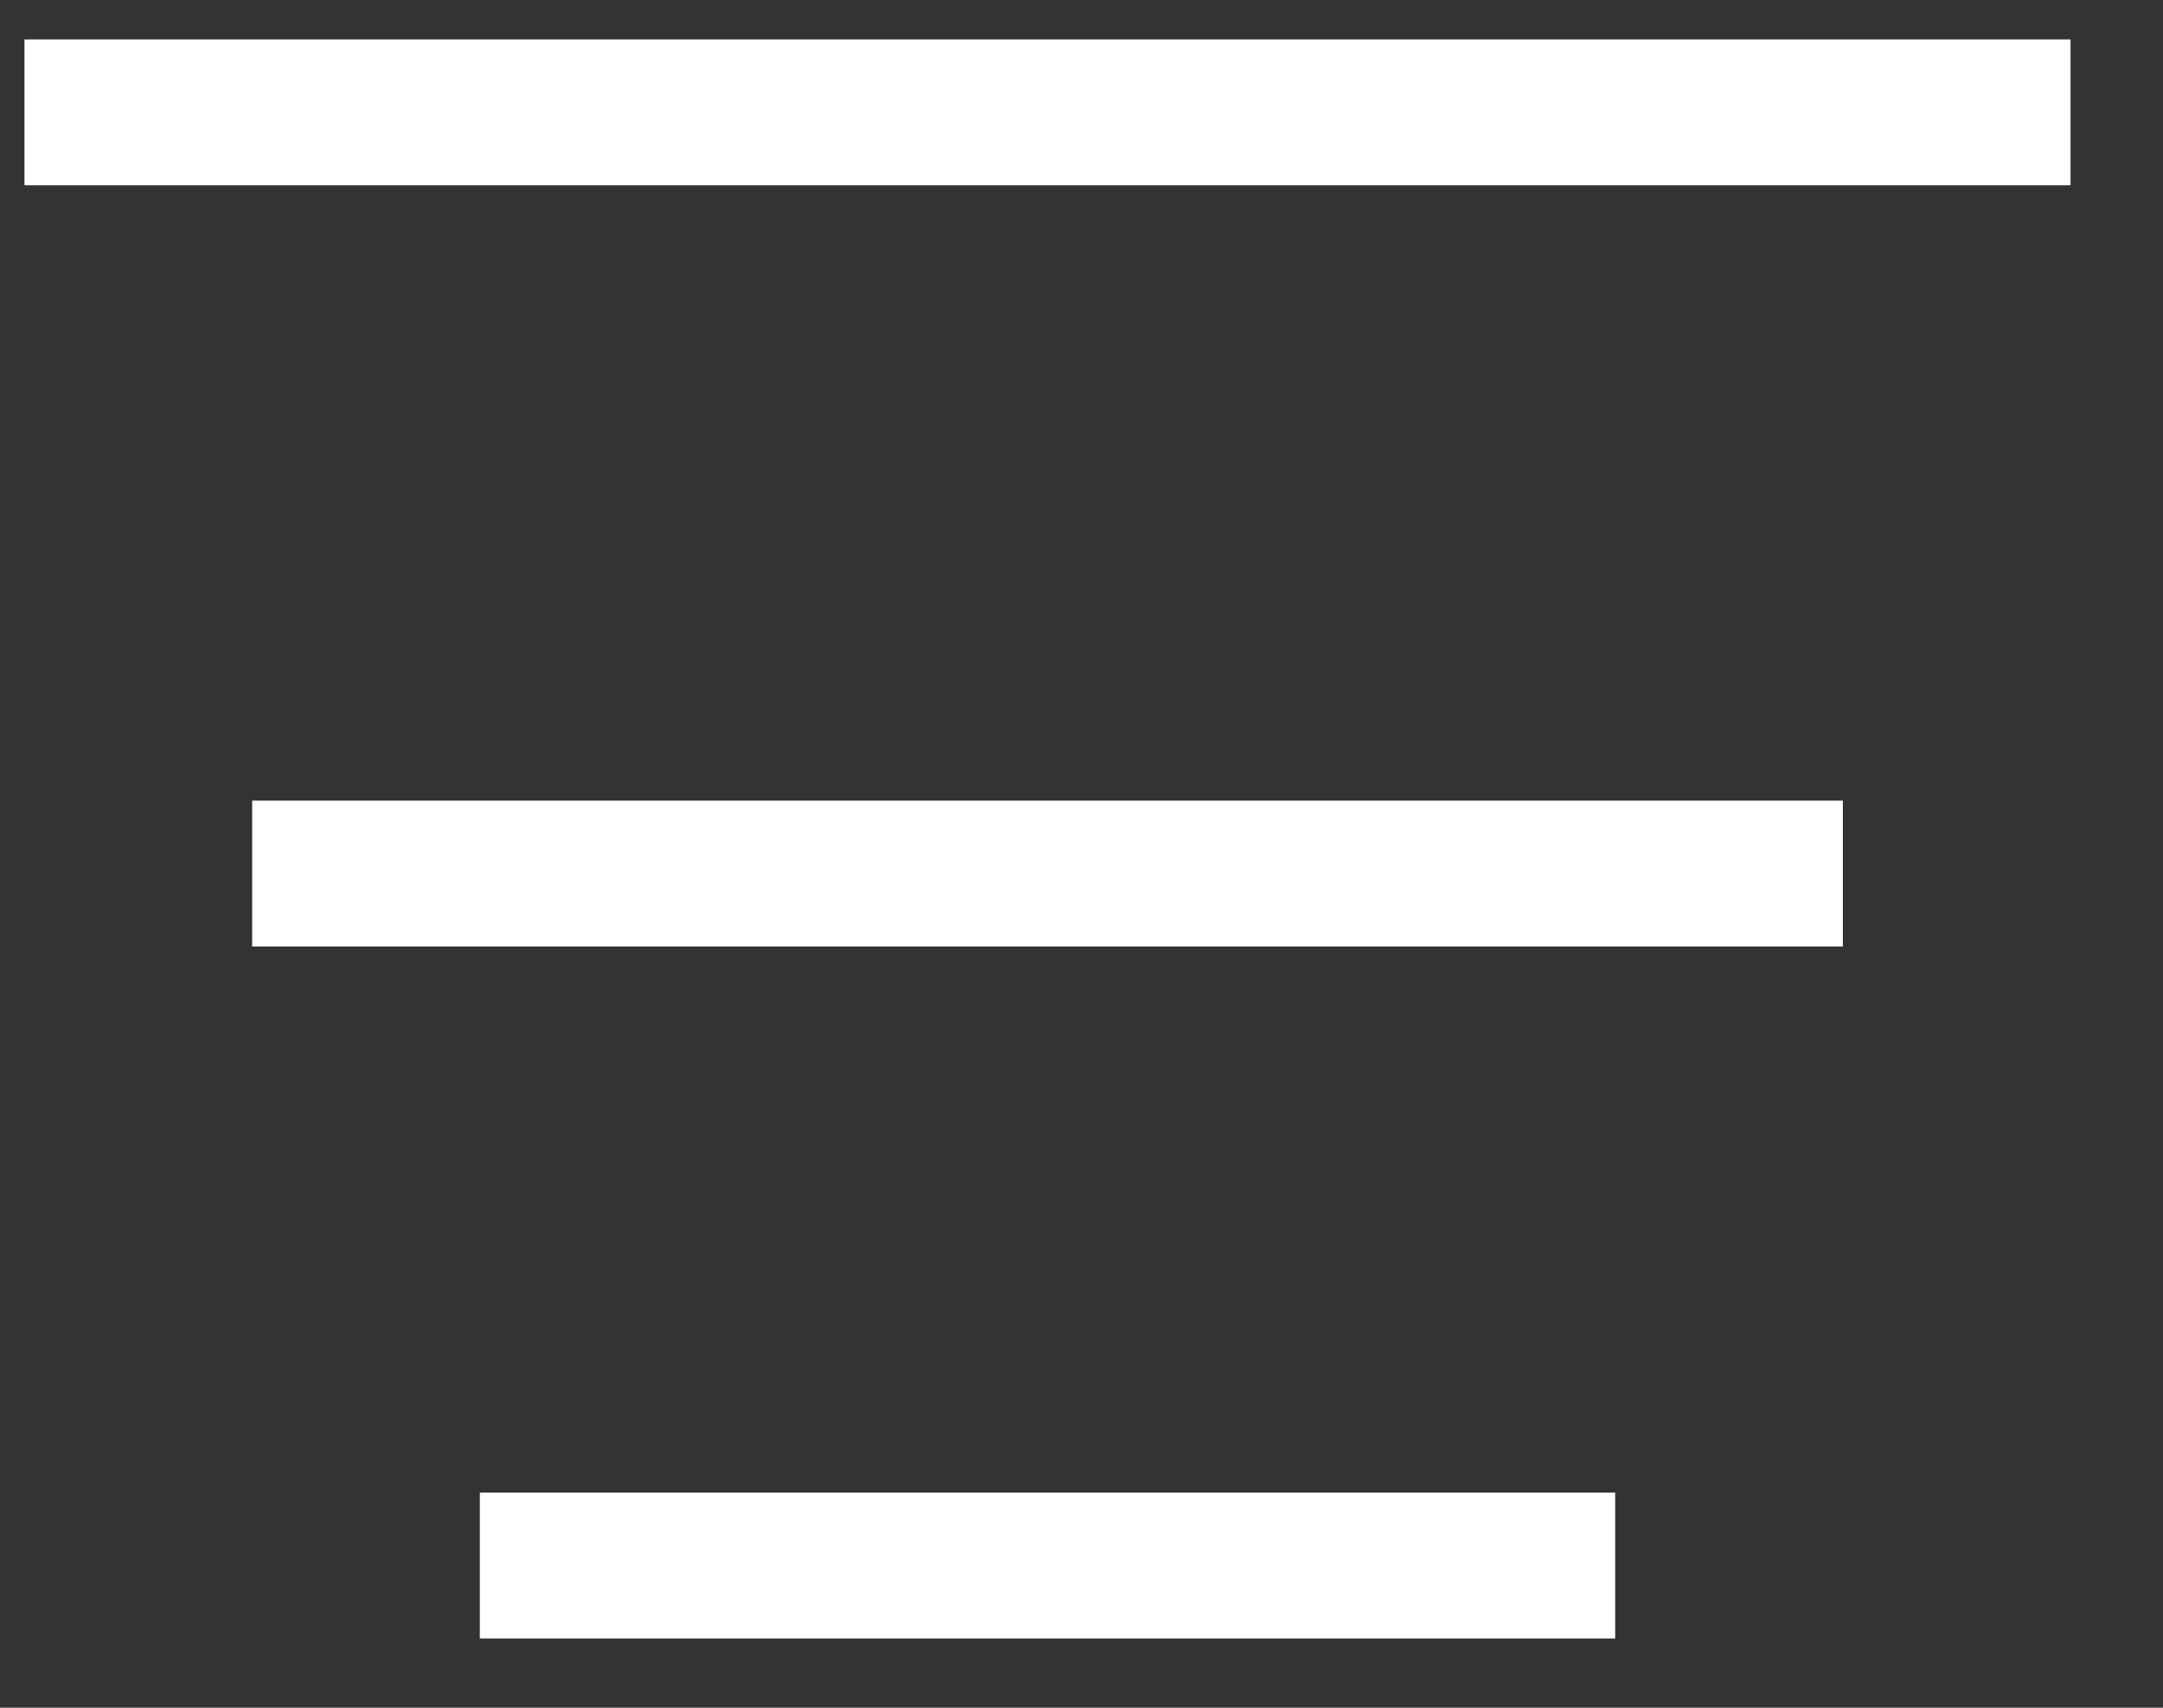 <svg width="19" height="15" viewBox="0 0 19 15" fill="none" xmlns="http://www.w3.org/2000/svg">
<rect x="0" y="0" width="19" height="15" fill="#333333" stroke="none"/>
<path d="M0.215 0.987L18.188 0.987" stroke="white" stroke-width="1.281"/>
<path d="M2.215 7.673L16.188 7.673" stroke="white" stroke-width="1.281"/>
<path d="M4.215 13.751L14.188 13.751" stroke="white" stroke-width="1.281"/>
</svg>
